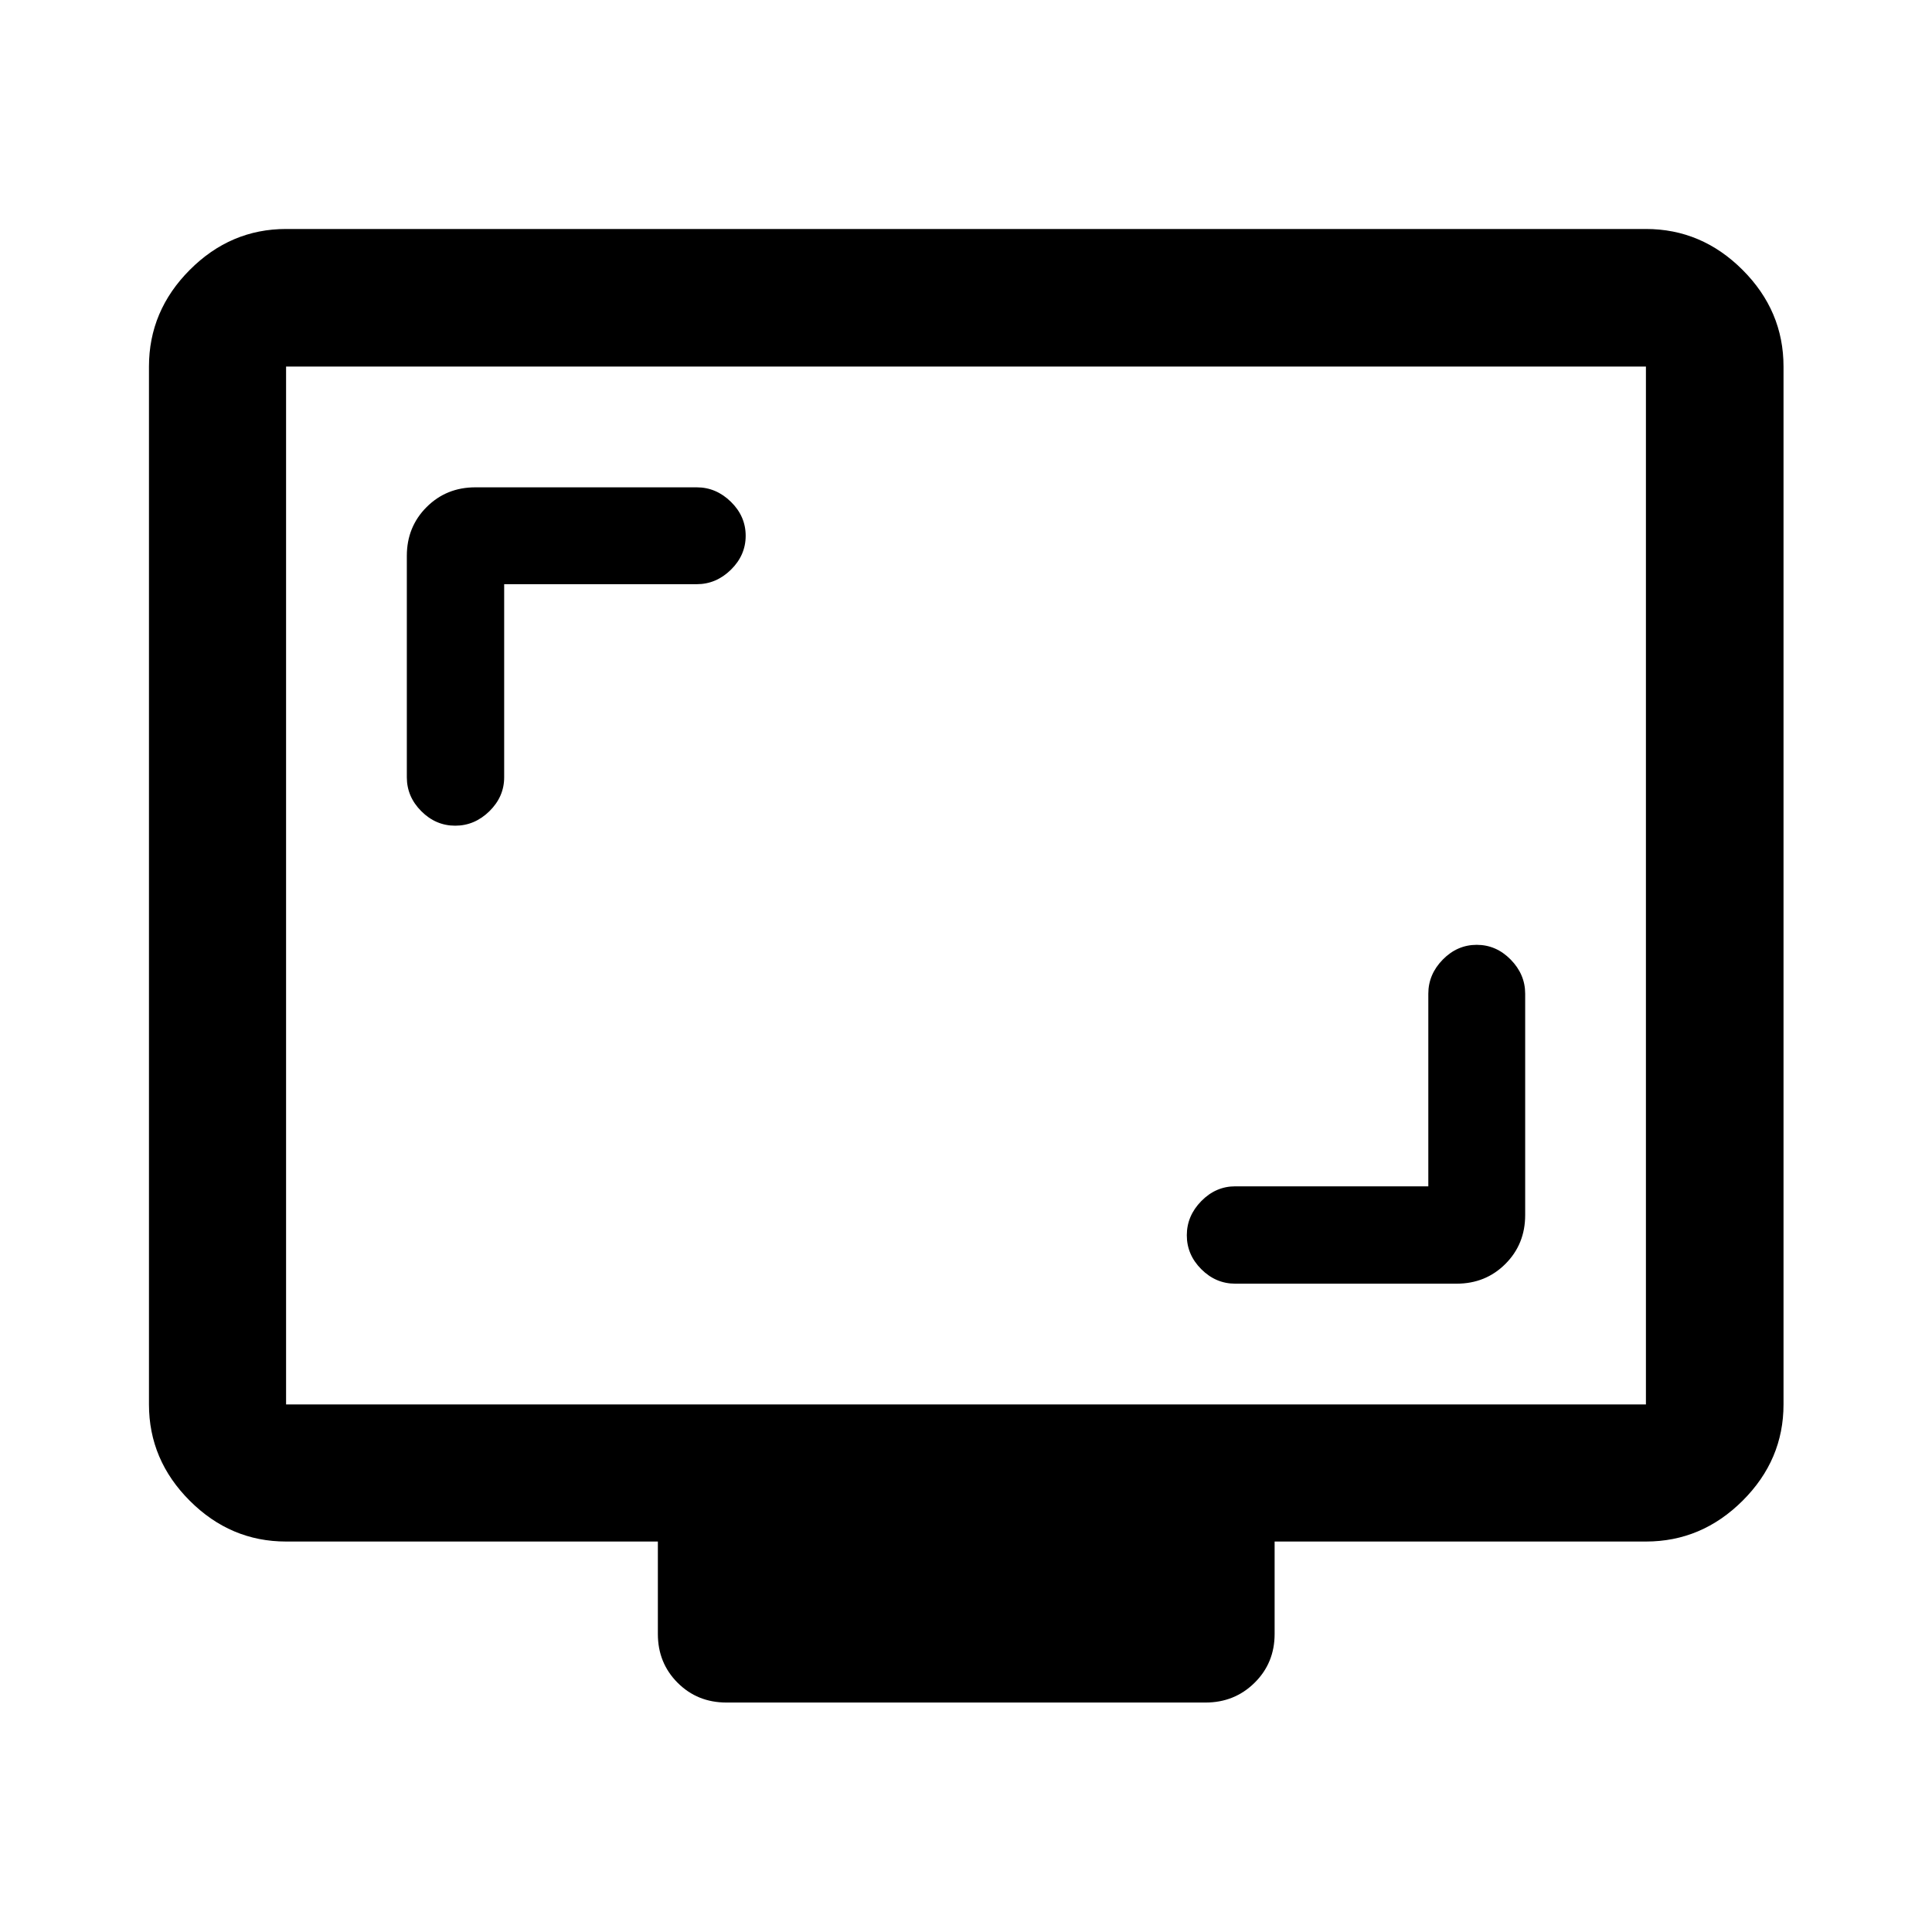 <svg xmlns="http://www.w3.org/2000/svg" width="48" height="48" viewBox="0 -960 960 960"><path d="M709.72-370.52h-95.94q-9.67 0-16.87 7.34-7.19 7.34-7.19 16.99 0 9.65 7.19 16.84 7.2 7.2 16.87 7.2h110q14.43 0 24.25-9.82t9.82-24.25v-110q0-9.63-7.2-16.97-7.19-7.33-16.87-7.33-9.67 0-16.87 7.33-7.19 7.34-7.19 16.97v95.7Zm-459.2-299.2h95.7q9.63 0 16.97-7.19 7.33-7.2 7.33-16.87 0-9.68-7.33-16.87-7.34-7.2-16.97-7.2h-110q-14.43 0-24.25 9.82t-9.82 24.25v110q0 9.67 7.2 16.87 7.19 7.19 16.84 7.19 9.65 0 16.99-7.19 7.34-7.2 7.34-16.87v-95.94Zm-108.37 475.7q-27.6 0-47.86-20.27-20.27-20.26-20.27-47.86v-515.7q0-27.7 20.27-48.03 20.26-20.34 47.86-20.34h675.7q27.7 0 48.03 20.34 20.34 20.33 20.34 48.03v515.7q0 27.6-20.34 47.86-20.33 20.27-48.03 20.27h-184.5v45.93q0 14.43-9.96 24.25-9.95 9.82-24.35 9.82H360.96q-14.43 0-24.25-9.82t-9.82-24.25v-45.93H142.15Zm0-68.13h675.7v-515.7h-675.7v515.7Zm0 0v-515.7 515.7Z"/></svg>